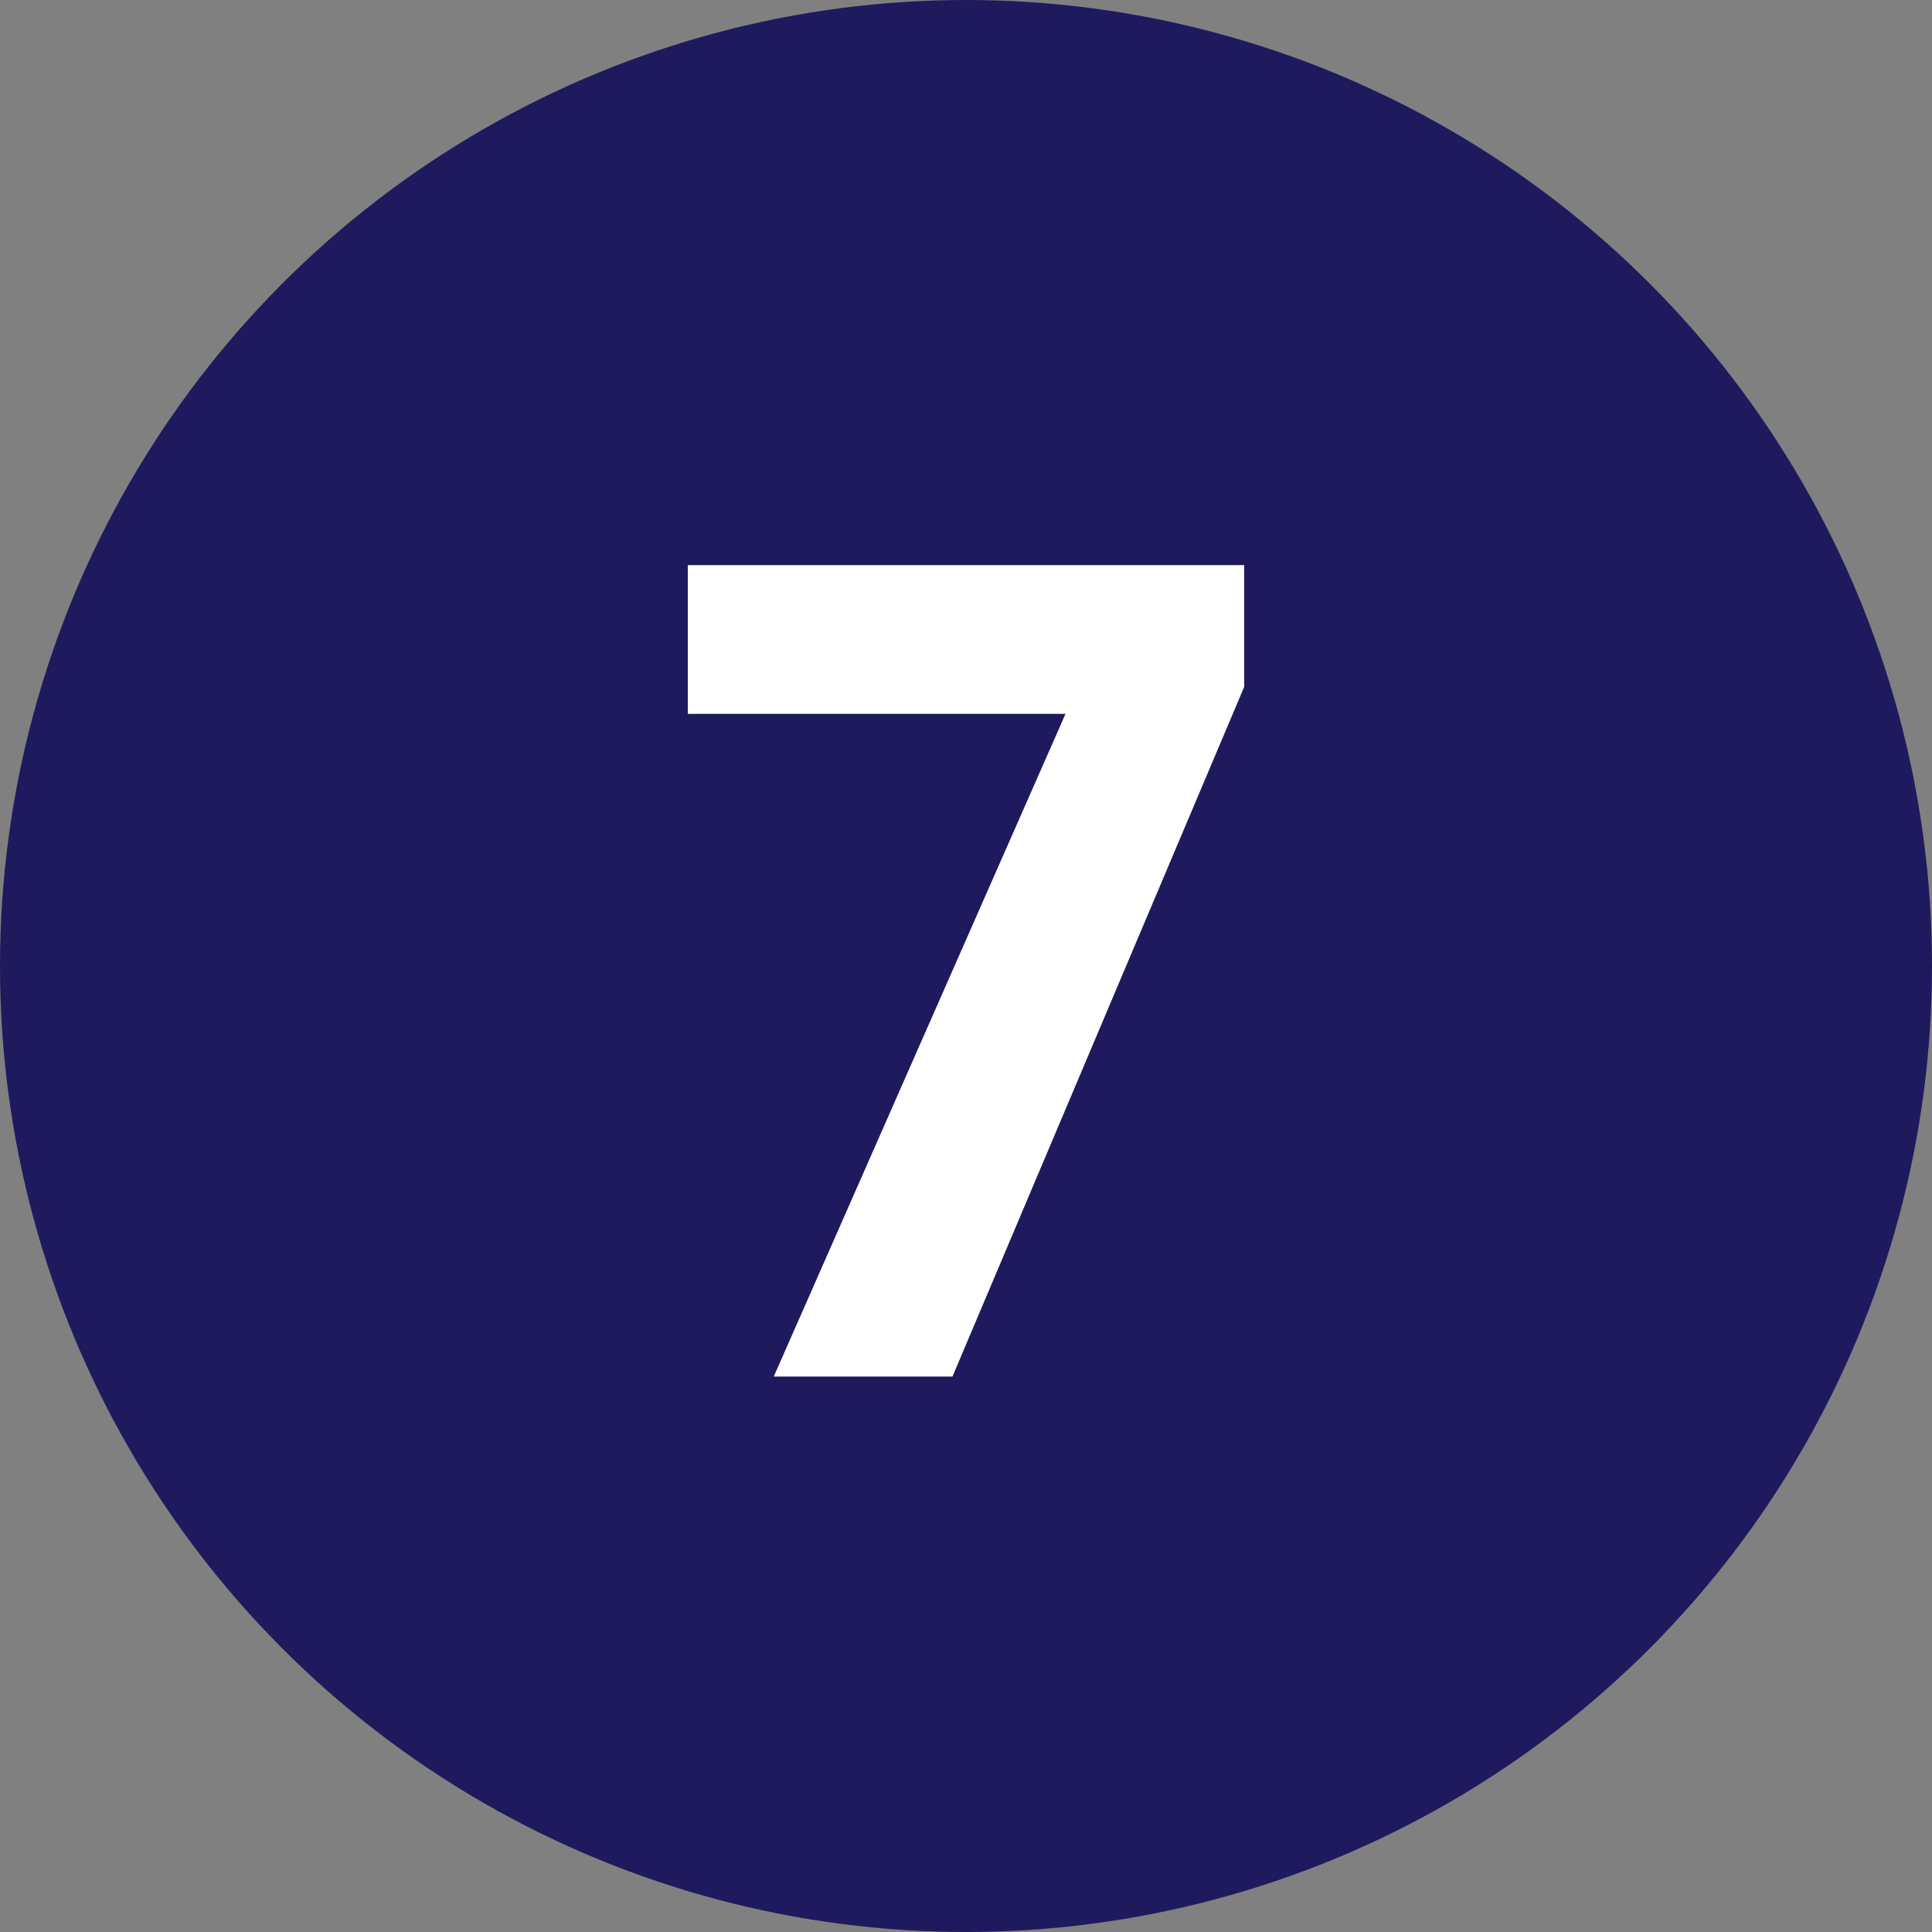 <?xml version="1.0" encoding="UTF-8"?>
<svg id="Layer_1" data-name="Layer 1" xmlns="http://www.w3.org/2000/svg" viewBox="0 0 20 20">
  <rect x="0" y="0" width="20" height="20" fill="#808080" stroke="none"/>
  <circle cx="10" cy="10" r="10" style="fill: #1f1a5e;"/>
  <path d="M8.01,14.25l3.02-6.86h-3.91v-1.54h5.76v1.26l-3.02,7.14h-1.85Z" style="fill: #fff;"/>
</svg>